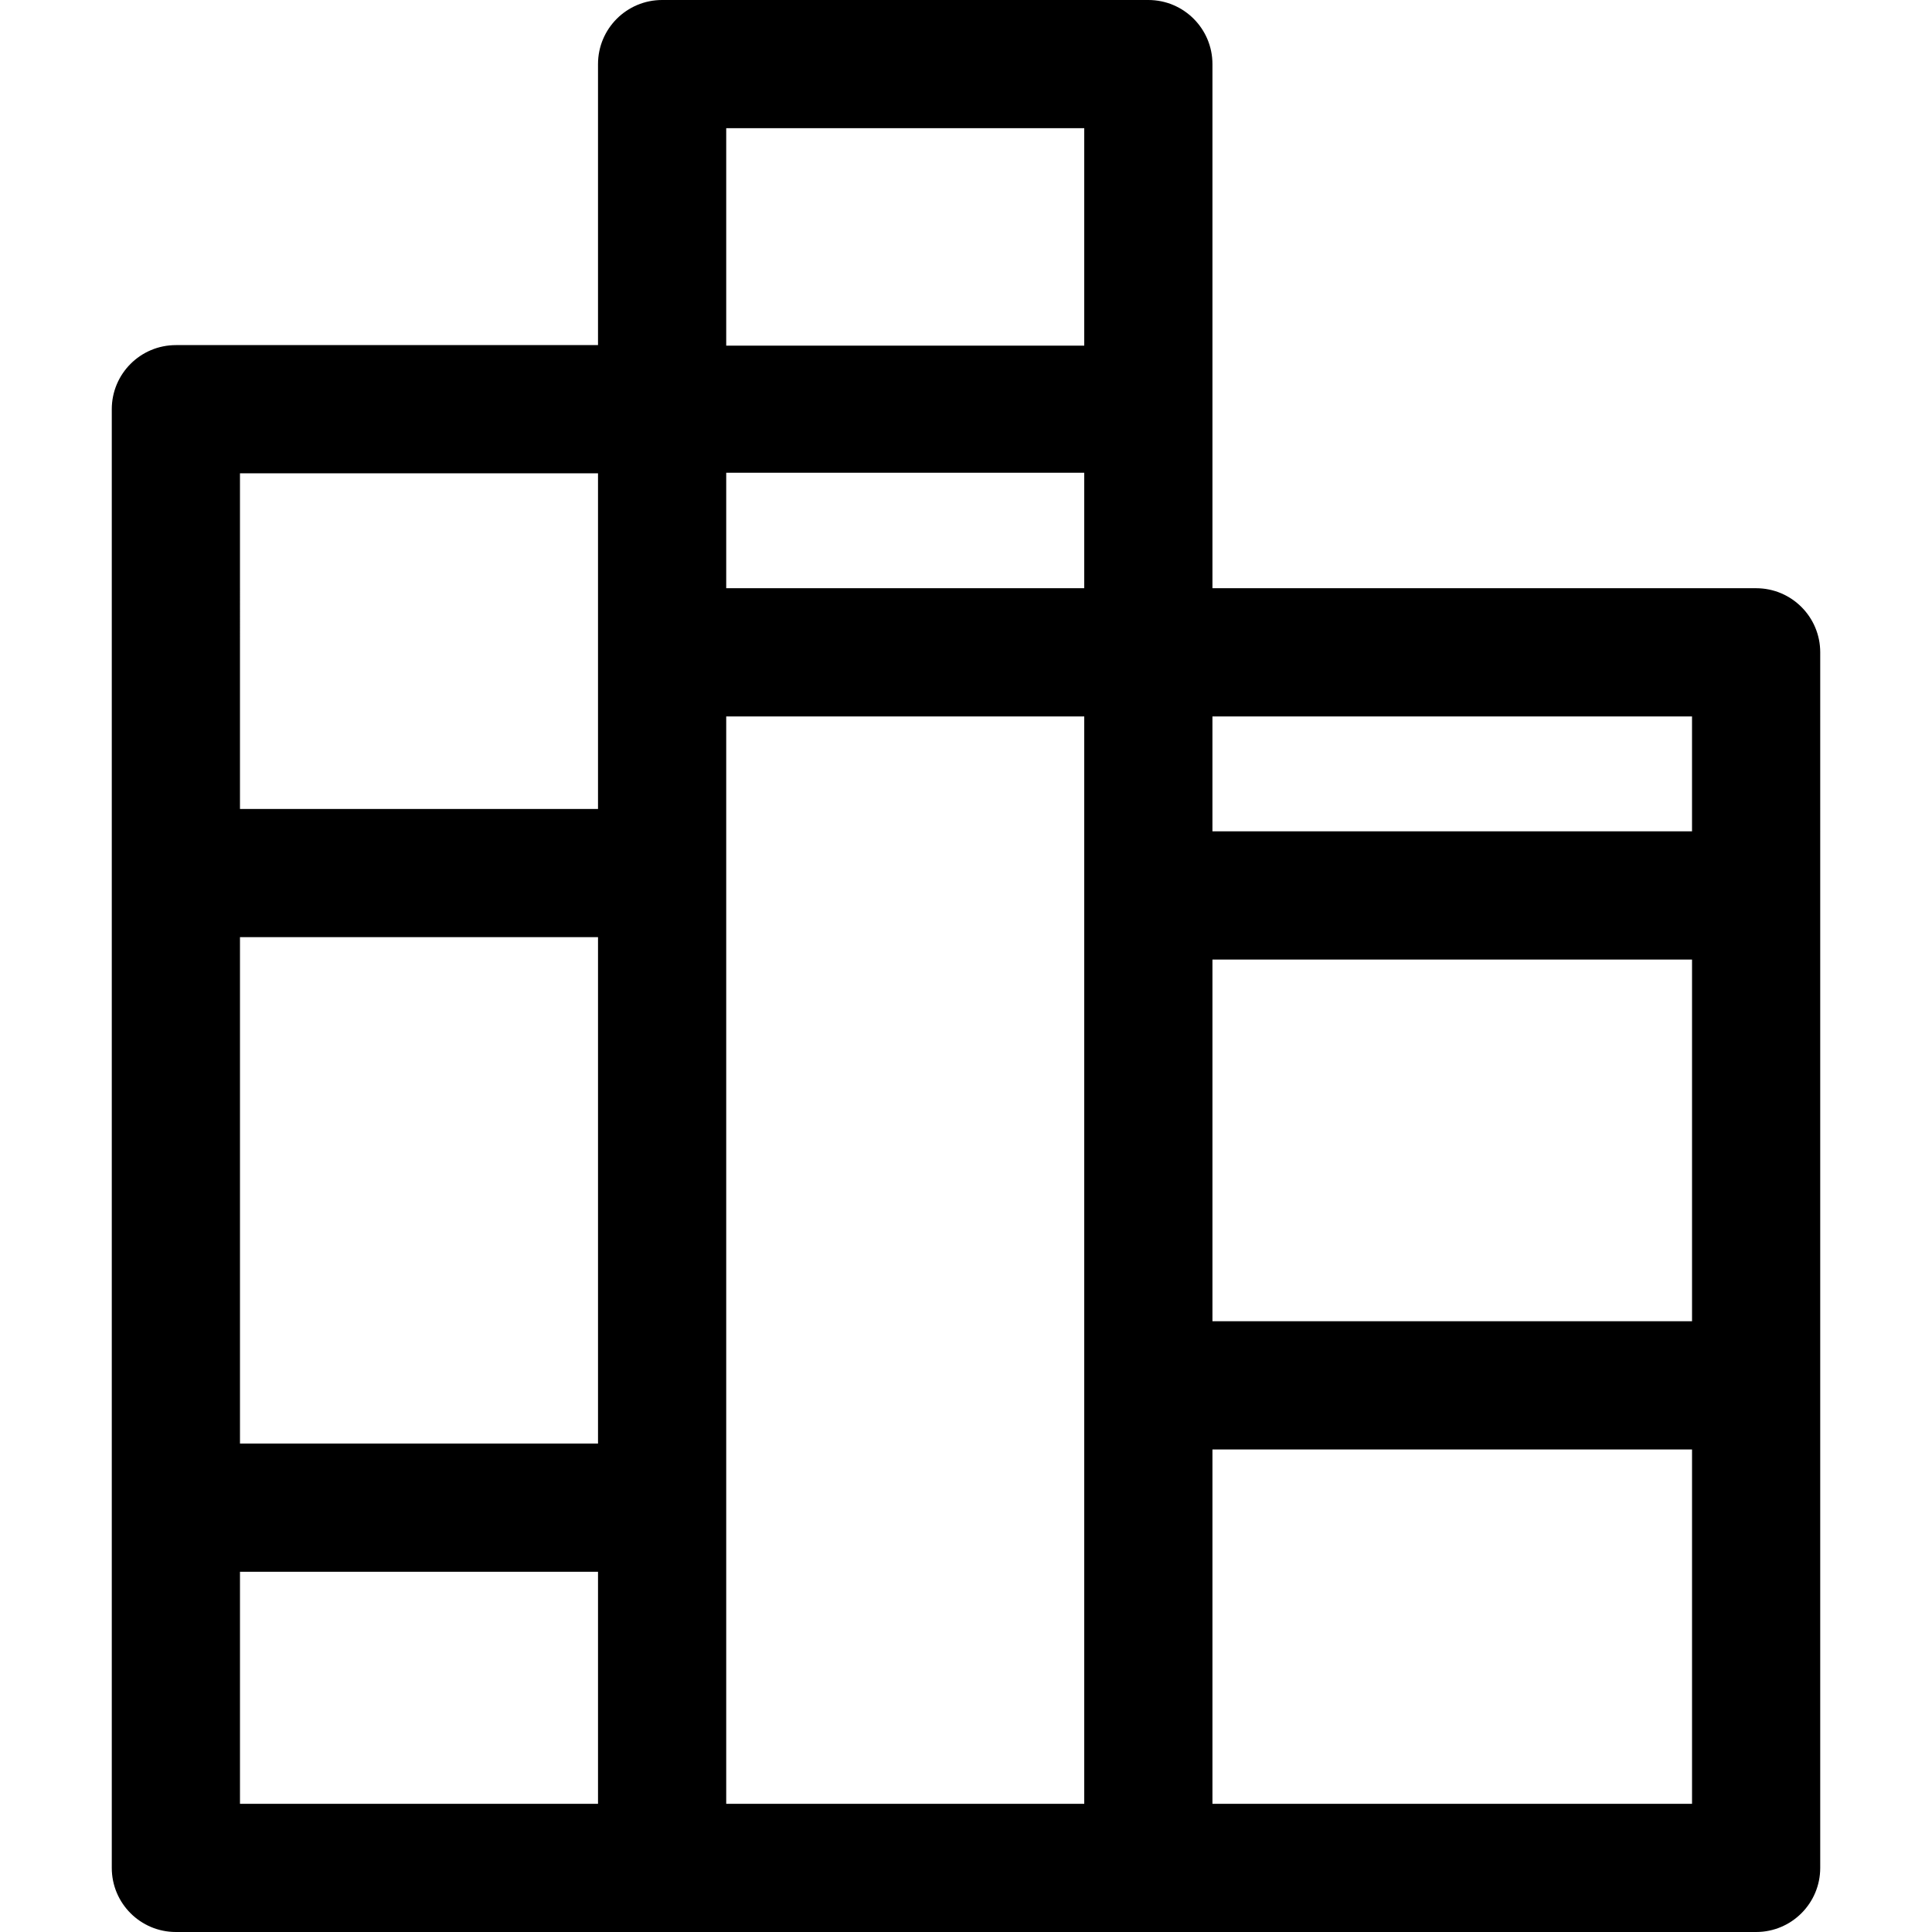 <?xml version="1.0" encoding="iso-8859-1"?>
<!-- Uploaded to: SVG Repo, www.svgrepo.com, Generator: SVG Repo Mixer Tools -->
<!DOCTYPE svg PUBLIC "-//W3C//DTD SVG 1.1//EN" "http://www.w3.org/Graphics/SVG/1.1/DTD/svg11.dtd">
<svg fill="#000000" height="800px" width="800px" version="1.1" id="Capa_1" xmlns="http://www.w3.org/2000/svg" xmlns:xlink="http://www.w3.org/1999/xlink" 
	 viewBox="0 0 297 297" xml:space="preserve">
<path d="M269.963,297c5.442,0,9.854-4.412,9.854-9.853V100.279c0-5.441-4.412-9.854-9.854-9.854h-83.578V9.854
	c0-5.441-4.412-9.854-9.854-9.854h-74.747c-5.441,0-9.854,4.412-9.854,9.854v43.198H27.037c-5.442,0-9.854,4.412-9.854,9.854
	v224.241c0,5.441,4.412,9.853,9.854,9.853H269.963z M36.891,144.065h55.04v77.847h-55.04V144.065z M111.639,72.672h55.038v17.753
	h-55.038V72.672z M186.385,147.507h73.725v55.605h-73.725V147.507z M260.109,127.799h-73.725v-17.666h73.725V127.799z
	 M166.677,19.708v33.431h-55.038V19.708H166.677z M91.931,72.76v51.598h-55.04V72.76H91.931z M36.891,241.62h55.04v35.672h-55.04
	V241.62z M111.639,110.133h55.038v167.159h-55.038V110.133z M186.385,277.292V222.82h73.725v54.472H186.385z"/>
</svg>
